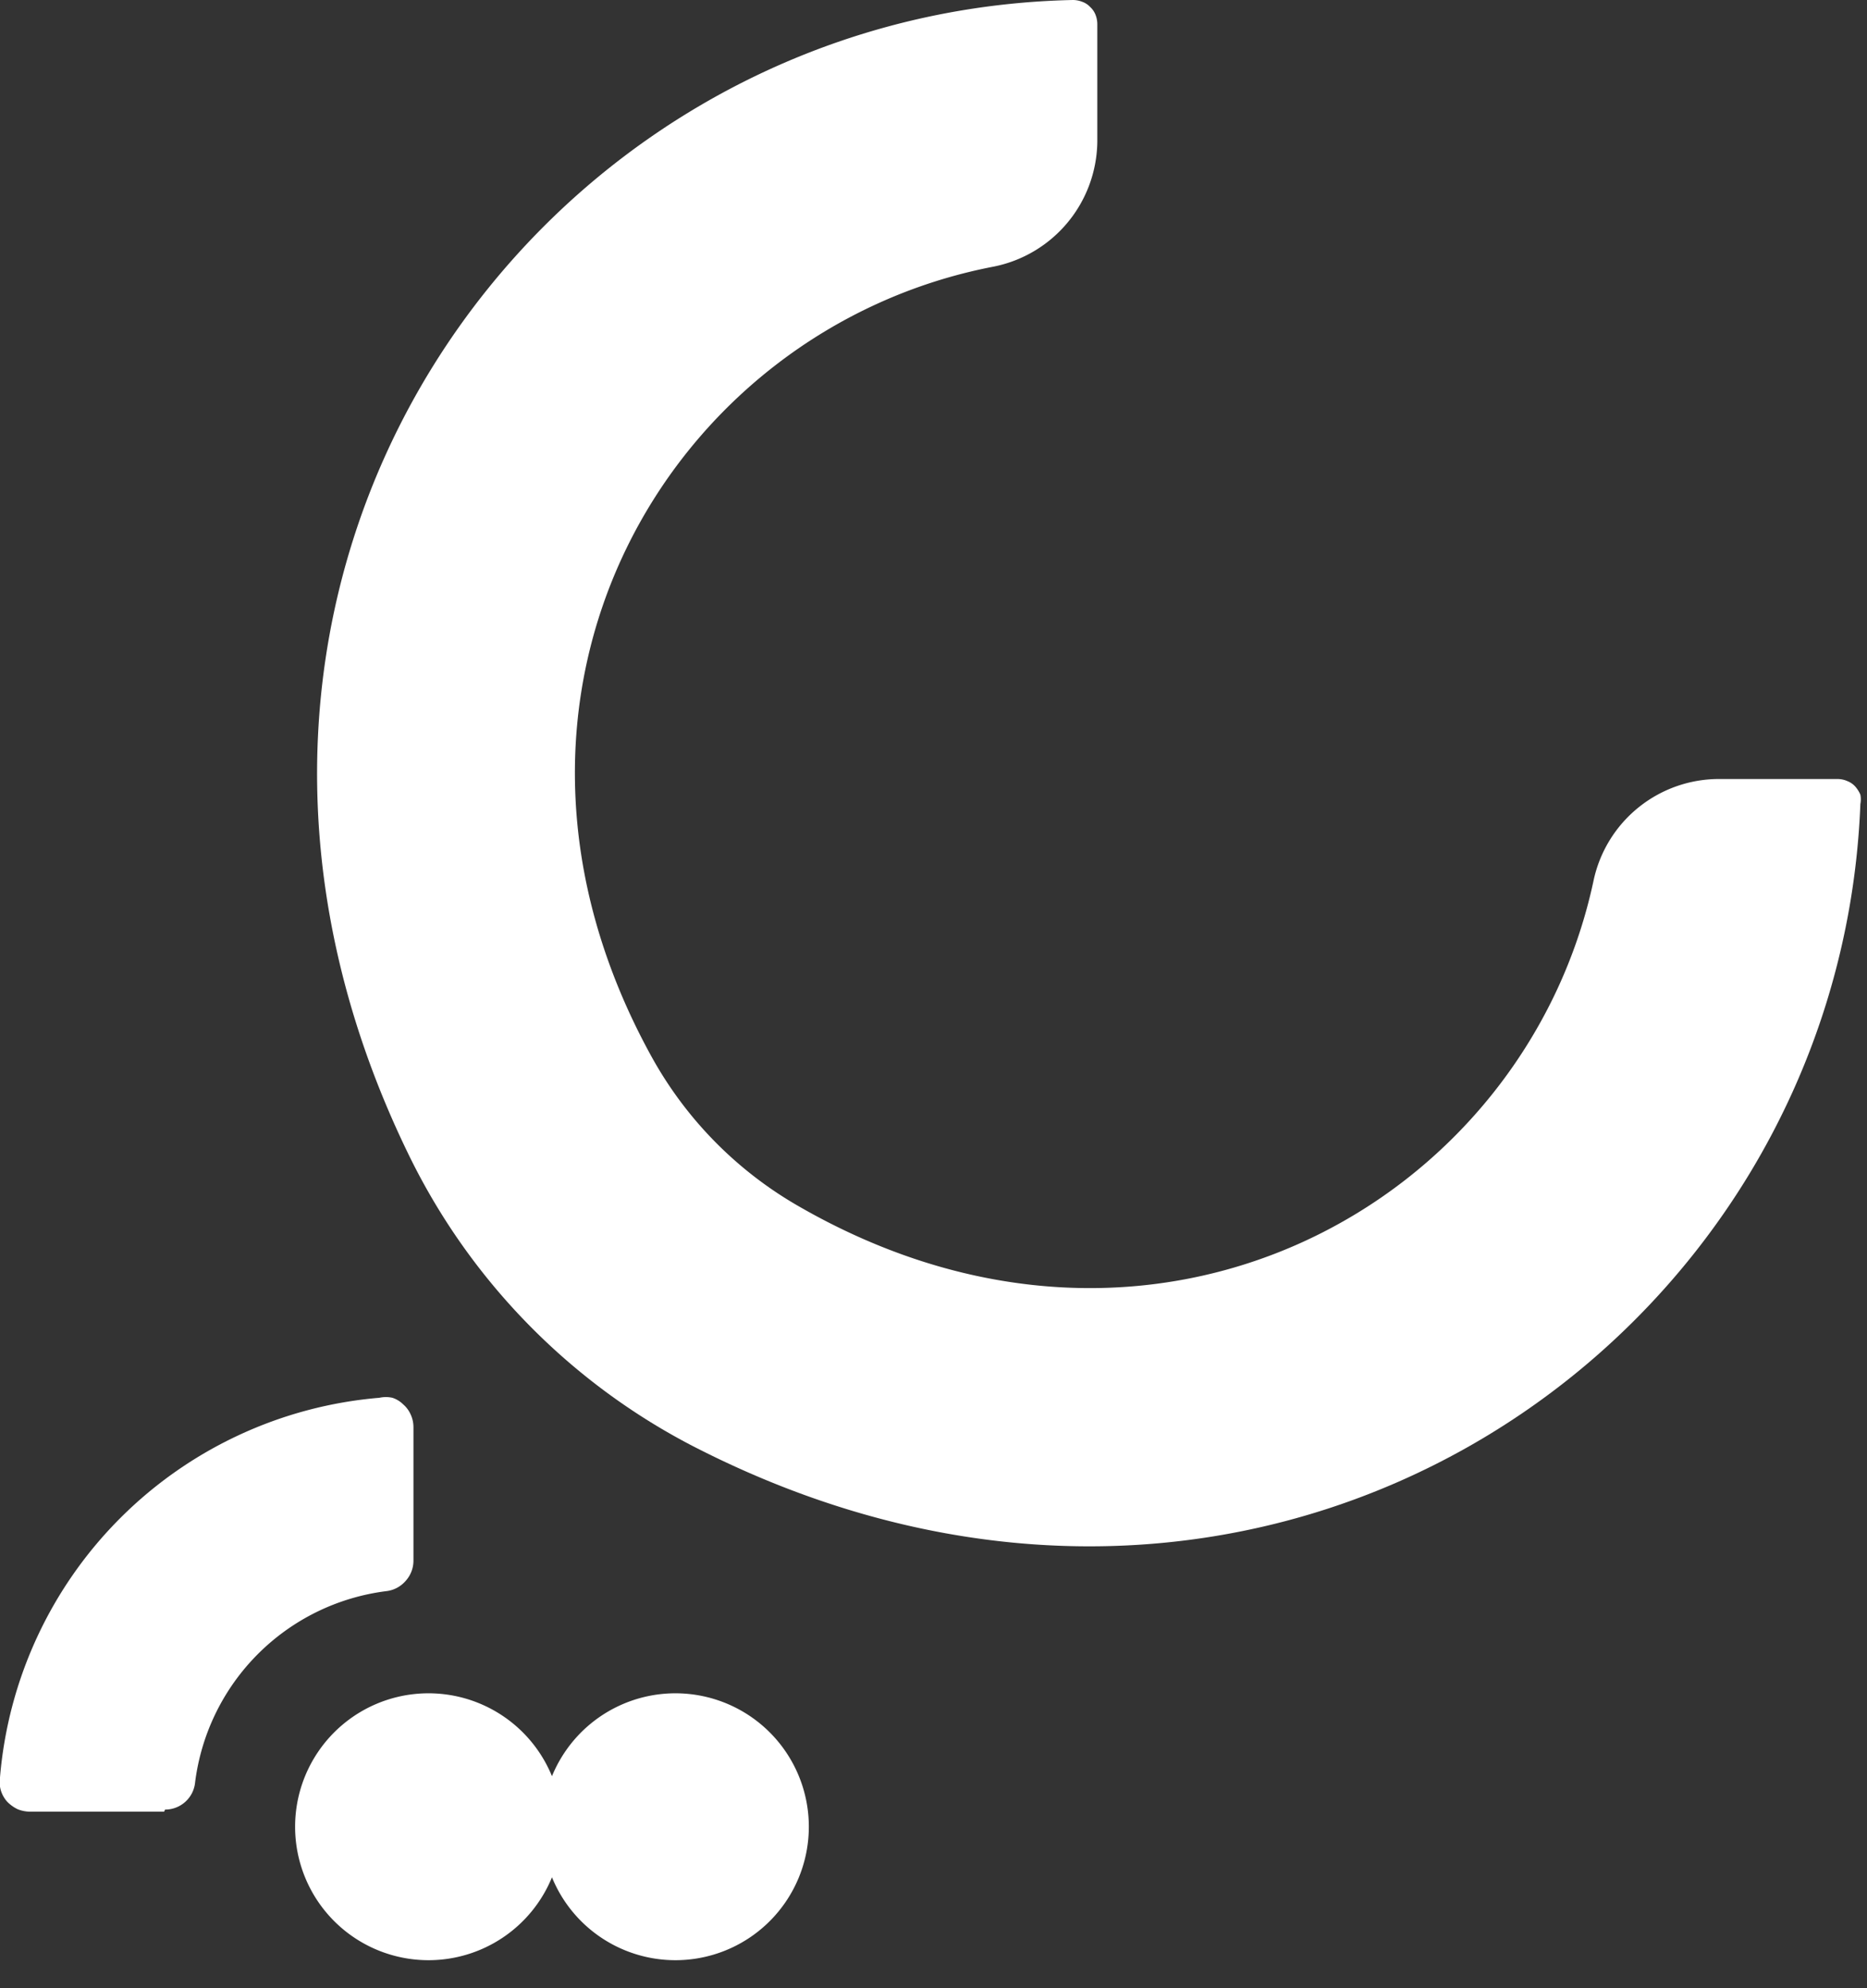 <svg id="Layer_1" data-name="Layer 1" xmlns="http://www.w3.org/2000/svg" width="62" height="66" viewBox="0 0 62 66"><rect x="0" y="0" width="62" height="66" fill="#333333" stroke="none"/><defs><style>.cls-1{fill:#fff;}</style></defs><path class="cls-1" d="M23,48a21.49,21.49,0,0,1-9.38-9.57C4.19,19.25,17.72.38,35.63,0a.85.85,0,0,1,.31.06.65.65,0,0,1,.26.17.68.68,0,0,1,.18.26.85.85,0,0,1,.06.31l0,3.9A4.28,4.28,0,0,1,33,8.85C22.21,10.92,15,23.07,21.65,35.1a12.91,12.91,0,0,0,4.8,4.9c11.9,6.91,24.19-.08,26.47-10.77a4.26,4.26,0,0,1,4.22-3.37l3.9,0a.82.82,0,0,1,.31.07.68.68,0,0,1,.26.18,1,1,0,0,1,.17.27.81.81,0,0,1,0,.31C61.08,44.63,42,57.78,23,48Z"/><path class="cls-1" d="M5.45,60.14H1a1.15,1.15,0,0,1-.41-.08,1.24,1.24,0,0,1-.35-.25,1,1,0,0,1-.21-.37A1,1,0,0,1,0,59a13.8,13.8,0,0,1,12.6-12.6,1,1,0,0,1,.43,0,.9.9,0,0,1,.36.22.94.94,0,0,1,.25.34,1,1,0,0,1,.09.42v4.42a1,1,0,0,1-.26.68,1,1,0,0,1-.65.34,7.32,7.32,0,0,0-6.34,6.34,1,1,0,0,1-1,.91Z"/><path class="cls-1" d="M22.43,65.07A4.43,4.43,0,1,0,18,60.64,4.43,4.43,0,0,0,22.43,65.07Z"/><path class="cls-1" d="M14.23,65.07A4.43,4.43,0,1,0,9.8,60.64,4.43,4.43,0,0,0,14.23,65.07Z"/></svg>